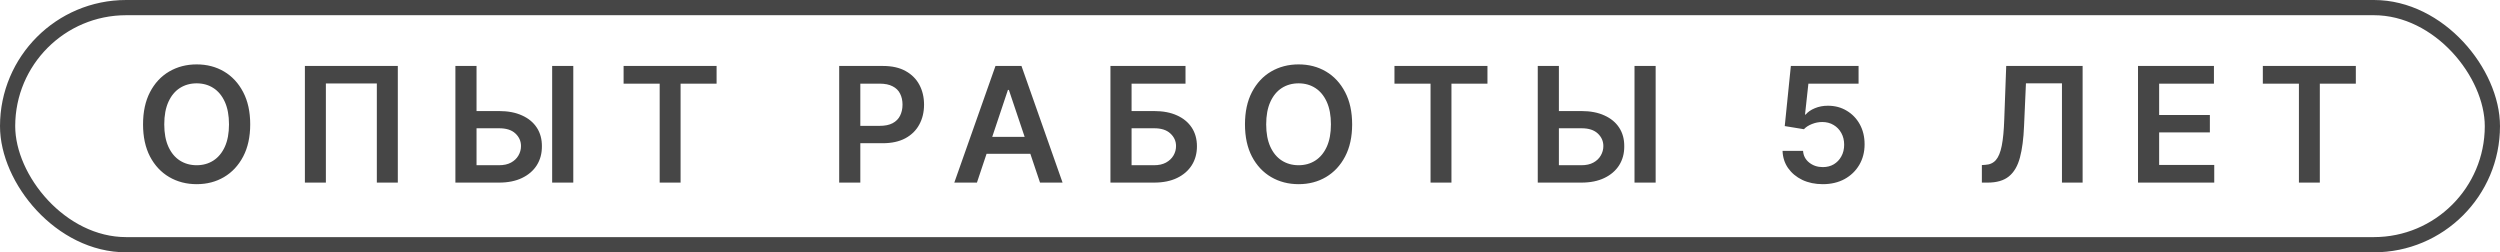 <?xml version="1.0" encoding="UTF-8"?> <svg xmlns="http://www.w3.org/2000/svg" width="753" height="76" viewBox="0 0 753 76" fill="none"><g opacity="0.85"><rect x="2.291" y="2.291" width="748.418" height="71.418" rx="35.709" stroke="#262626" stroke-width="4.582"></rect><path d="M59.236 55.472C56.17 55.472 53.412 54.756 50.959 53.326C48.523 51.895 46.597 49.836 45.183 47.148C43.784 44.46 43.084 41.23 43.084 37.457C43.084 33.669 43.784 30.431 45.183 27.743C46.597 25.039 48.523 22.972 50.959 21.541C53.412 20.111 56.17 19.396 59.236 19.396C62.317 19.396 65.068 20.111 67.488 21.541C69.909 22.972 71.827 25.039 73.242 27.743C74.656 30.431 75.364 33.669 75.364 37.457C75.364 41.23 74.656 44.46 73.242 47.148C71.827 49.836 69.909 51.895 67.488 53.326C65.068 54.756 62.317 55.472 59.236 55.472ZM59.236 49.766C61.138 49.766 62.82 49.294 64.282 48.351C65.743 47.408 66.891 46.024 67.724 44.201C68.557 42.362 68.974 40.114 68.974 37.457C68.974 34.785 68.557 32.529 67.724 30.69C66.891 28.851 65.743 27.46 64.282 26.517C62.82 25.573 61.138 25.102 59.236 25.102C57.334 25.102 55.644 25.573 54.166 26.517C52.704 27.46 51.557 28.851 50.724 30.69C49.891 32.529 49.474 34.785 49.474 37.457C49.474 40.114 49.891 42.362 50.724 44.201C51.557 46.024 52.704 47.408 54.166 48.351C55.644 49.294 57.334 49.766 59.236 49.766ZM119.822 19.867V55H113.503V25.149H98.153V55H91.834V19.867H119.822ZM141.41 33.449H150.299C153.003 33.449 155.313 33.889 157.231 34.769C159.165 35.634 160.65 36.86 161.687 38.447C162.725 40.035 163.236 41.906 163.22 44.059C163.236 46.213 162.725 48.115 161.687 49.766C160.65 51.4 159.165 52.681 157.231 53.609C155.313 54.536 153.003 55 150.299 55H137.165V19.867H143.532V49.766H150.299C151.745 49.766 152.955 49.498 153.93 48.964C154.905 48.429 155.643 47.722 156.146 46.842C156.665 45.961 156.925 45.01 156.925 43.989C156.925 42.511 156.359 41.246 155.227 40.192C154.095 39.139 152.452 38.62 150.299 38.636H141.41V33.449ZM172.675 19.867V55H166.309V19.867H172.675ZM187.825 25.196V19.867H215.837V25.196H204.991V55H198.695V25.196H187.825ZM252.763 55V19.867H265.944C268.647 19.867 270.911 20.37 272.734 21.376C274.573 22.382 275.965 23.766 276.908 25.526C277.851 27.287 278.323 29.283 278.323 31.515C278.323 33.763 277.843 35.767 276.884 37.528C275.941 39.273 274.542 40.648 272.687 41.654C270.832 42.645 268.553 43.14 265.849 43.14H257.125V37.905H264.977C266.564 37.905 267.861 37.638 268.867 37.103C269.889 36.553 270.636 35.799 271.107 34.84C271.595 33.865 271.838 32.757 271.838 31.515C271.838 30.258 271.595 29.157 271.107 28.214C270.636 27.255 269.889 26.517 268.867 25.998C267.861 25.463 266.557 25.196 264.953 25.196H259.129V55H252.763ZM294.251 55H287.436L299.839 19.867H307.667L320.046 55H313.255L303.871 27.082H303.588L294.251 55ZM294.486 41.23H312.996V46.323H294.486V41.23ZM334.465 55V19.867H357.077V25.196H340.831V33.449H347.599C350.302 33.449 352.613 33.889 354.531 34.769C356.449 35.634 357.926 36.86 358.964 38.447C360.001 40.035 360.52 41.906 360.52 44.059C360.52 46.213 360.001 48.115 358.964 49.766C357.926 51.4 356.449 52.681 354.531 53.609C352.613 54.536 350.302 55 347.599 55H334.465ZM340.831 49.766H347.599C349.029 49.766 350.232 49.498 351.206 48.964C352.181 48.429 352.927 47.722 353.446 46.842C353.965 45.961 354.224 45.01 354.224 43.989C354.224 42.511 353.651 41.246 352.503 40.192C351.371 39.139 349.736 38.62 347.599 38.636H340.831V49.766ZM391.138 55.472C388.072 55.472 385.314 54.756 382.861 53.326C380.425 51.895 378.499 49.836 377.085 47.148C375.686 44.46 374.986 41.23 374.986 37.457C374.986 33.669 375.686 30.431 377.085 27.743C378.499 25.039 380.425 22.972 382.861 21.541C385.314 20.111 388.072 19.396 391.138 19.396C394.219 19.396 396.97 20.111 399.39 21.541C401.811 22.972 403.729 25.039 405.144 27.743C406.558 30.431 407.266 33.669 407.266 37.457C407.266 41.23 406.558 44.46 405.144 47.148C403.729 49.836 401.811 51.895 399.39 53.326C396.97 54.756 394.219 55.472 391.138 55.472ZM391.138 49.766C393.04 49.766 394.722 49.294 396.184 48.351C397.646 47.408 398.793 46.024 399.626 44.201C400.459 42.362 400.876 40.114 400.876 37.457C400.876 34.785 400.459 32.529 399.626 30.69C398.793 28.851 397.646 27.46 396.184 26.517C394.722 25.573 393.04 25.102 391.138 25.102C389.236 25.102 387.546 25.573 386.068 26.517C384.606 27.46 383.459 28.851 382.626 30.69C381.793 32.529 381.376 34.785 381.376 37.457C381.376 40.114 381.793 42.362 382.626 44.201C383.459 46.024 384.606 47.408 386.068 48.351C387.546 49.294 389.236 49.766 391.138 49.766ZM420.011 25.196V19.867H448.023V25.196H437.176V55H430.881V25.196H420.011ZM467.417 33.449H476.306C479.01 33.449 481.321 33.889 483.238 34.769C485.172 35.634 486.657 36.86 487.695 38.447C488.732 40.035 489.243 41.906 489.227 44.059C489.243 46.213 488.732 48.115 487.695 49.766C486.657 51.4 485.172 52.681 483.238 53.609C481.321 54.536 479.01 55 476.306 55H463.173V19.867H469.539V49.766H476.306C477.752 49.766 478.963 49.498 479.937 48.964C480.912 48.429 481.651 47.722 482.154 46.842C482.672 45.961 482.932 45.01 482.932 43.989C482.932 42.511 482.366 41.246 481.234 40.192C480.102 39.139 478.46 38.62 476.306 38.636H467.417V33.449ZM498.683 19.867V55H492.316V19.867H498.683ZM549.025 55.472C546.73 55.472 544.678 55.047 542.871 54.198C541.079 53.334 539.648 52.147 538.579 50.638C537.526 49.129 536.968 47.4 536.905 45.45H543.083C543.177 46.881 543.79 48.052 544.922 48.964C546.069 49.876 547.437 50.331 549.025 50.331C550.282 50.331 551.39 50.048 552.349 49.483C553.308 48.901 554.063 48.107 554.613 47.101C555.179 46.079 555.462 44.916 555.462 43.611C555.462 42.275 555.179 41.096 554.613 40.075C554.047 39.037 553.269 38.227 552.279 37.646C551.288 37.048 550.149 36.75 548.86 36.75C547.791 36.75 546.753 36.954 545.747 37.363C544.741 37.756 543.939 38.275 543.342 38.919L537.565 37.976L539.404 19.867H559.8V25.196H544.686L543.672 34.51H543.861C544.521 33.724 545.441 33.087 546.62 32.6C547.814 32.097 549.127 31.845 550.557 31.845C552.695 31.845 554.589 32.348 556.24 33.355C557.906 34.345 559.219 35.712 560.178 37.457C561.136 39.202 561.616 41.206 561.616 43.47C561.616 45.781 561.081 47.848 560.013 49.671C558.944 51.479 557.466 52.901 555.58 53.939C553.693 54.961 551.508 55.472 549.025 55.472ZM596.938 55V49.718L597.952 49.648C599.304 49.585 600.373 49.105 601.159 48.209C601.945 47.313 602.534 45.875 602.927 43.894C603.32 41.914 603.572 39.265 603.682 35.948L604.271 19.867H627.284V55H621.06V25.102H610.213L609.647 37.929C609.49 41.764 609.074 44.947 608.398 47.478C607.722 50.009 606.613 51.895 605.073 53.137C603.548 54.379 601.418 55 598.683 55H596.938ZM643.967 55V19.867H666.839V25.196H650.333V34.628H665.613V39.886H650.333V49.671H666.933V55H643.967ZM681.564 25.196V19.867H709.576V25.196H698.73V55H692.434V25.196H681.564Z" fill="#262626"></path></g></svg> 